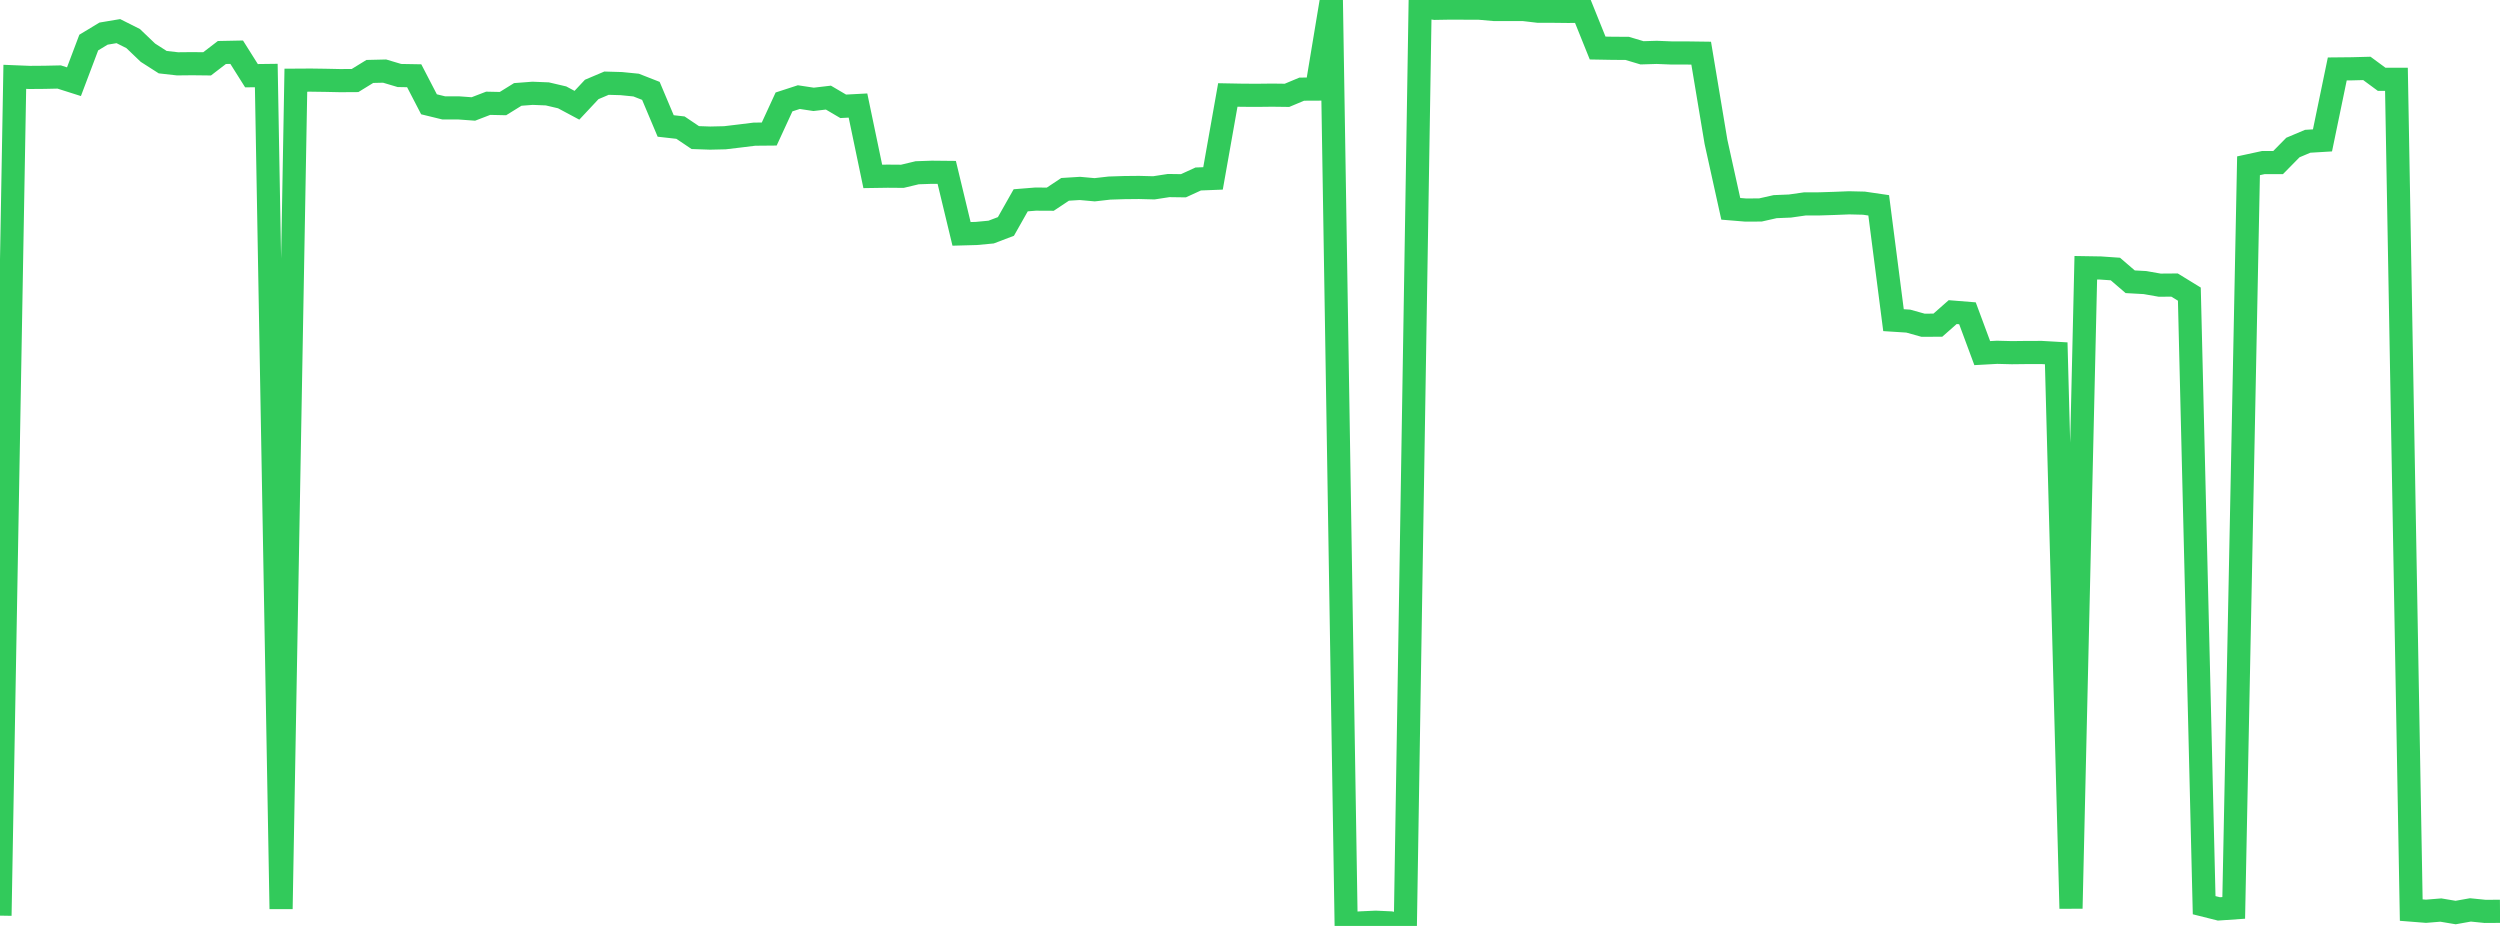 <?xml version="1.0" standalone="no"?>
<!DOCTYPE svg PUBLIC "-//W3C//DTD SVG 1.1//EN" "http://www.w3.org/Graphics/SVG/1.1/DTD/svg11.dtd">

<svg width="135" height="50" viewBox="0 0 135 50" preserveAspectRatio="none" 
  xmlns="http://www.w3.org/2000/svg"
  xmlns:xlink="http://www.w3.org/1999/xlink">


<polyline points="0.0, 49.444 0.799, 4.149 1.598, 4.181 2.396, 4.175 3.195, 4.158 3.994, 4.412 4.793, 2.298 5.592, 1.815 6.391, 1.681 7.189, 2.082 7.988, 2.846 8.787, 3.357 9.586, 3.447 10.385, 3.439 11.183, 3.448 11.982, 2.835 12.781, 2.819 13.58, 4.088 14.379, 4.078 15.178, 49.082 15.976, 4.331 16.775, 4.326 17.574, 4.337 18.373, 4.354 19.172, 4.349 19.97, 3.858 20.769, 3.839 21.568, 4.077 22.367, 4.091 23.166, 5.632 23.964, 5.827 24.763, 5.826 25.562, 5.884 26.361, 5.577 27.16, 5.594 27.959, 5.099 28.757, 5.038 29.556, 5.07 30.355, 5.257 31.154, 5.684 31.953, 4.83 32.751, 4.492 33.55, 4.515 34.349, 4.594 35.148, 4.907 35.947, 6.802 36.746, 6.892 37.544, 7.429 38.343, 7.457 39.142, 7.439 39.941, 7.344 40.74, 7.245 41.538, 7.238 42.337, 5.504 43.136, 5.244 43.935, 5.365 44.734, 5.271 45.533, 5.741 46.331, 5.699 47.13, 9.526 47.929, 9.514 48.728, 9.52 49.527, 9.329 50.325, 9.302 51.124, 9.31 51.923, 12.629 52.722, 12.607 53.521, 12.532 54.32, 12.228 55.118, 10.816 55.917, 10.752 56.716, 10.756 57.515, 10.225 58.314, 10.175 59.112, 10.247 59.911, 10.156 60.71, 10.13 61.509, 10.122 62.308, 10.143 63.107, 10.02 63.905, 10.031 64.704, 9.665 65.503, 9.634 66.302, 5.128 67.101, 5.143 67.899, 5.147 68.698, 5.138 69.497, 5.148 70.296, 4.814 71.095, 4.81 71.893, 0.0 72.692, 49.889 73.491, 49.836 74.29, 49.8 75.089, 49.837 75.888, 50.0 76.686, 0.326 77.485, 0.45 78.284, 0.436 79.083, 0.439 79.882, 0.442 80.68, 0.512 81.479, 0.512 82.278, 0.514 83.077, 0.608 83.876, 0.607 84.675, 0.616 85.473, 0.61 86.272, 2.594 87.071, 2.608 87.87, 2.613 88.669, 2.852 89.467, 2.828 90.266, 2.86 91.065, 2.86 91.864, 2.871 92.663, 7.66 93.462, 11.276 94.26, 11.342 95.059, 11.339 95.858, 11.159 96.657, 11.126 97.456, 11.012 98.254, 11.009 99.053, 10.984 99.852, 10.952 100.651, 10.971 101.45, 11.088 102.249, 17.289 103.047, 17.34 103.846, 17.563 104.645, 17.559 105.444, 16.854 106.243, 16.918 107.041, 19.068 107.84, 19.024 108.639, 19.044 109.438, 19.035 110.237, 19.033 111.036, 19.079 111.834, 49.058 112.633, 14.459 113.432, 14.472 114.231, 14.527 115.03, 15.215 115.828, 15.259 116.627, 15.399 117.426, 15.393 118.225, 15.883 119.024, 48.881 119.822, 49.081 120.621, 49.026 121.42, 8.952 122.219, 8.779 123.018, 8.778 123.817, 7.966 124.615, 7.629 125.414, 7.581 126.213, 3.723 127.012, 3.715 127.811, 3.694 128.609, 4.282 129.408, 4.282 130.207, 49.145 131.006, 49.208 131.805, 49.143 132.604, 49.277 133.402, 49.135 134.201, 49.215 135.0, 49.21" fill="none" stroke="#32ca5b" stroke-width="1.25"/>

</svg>